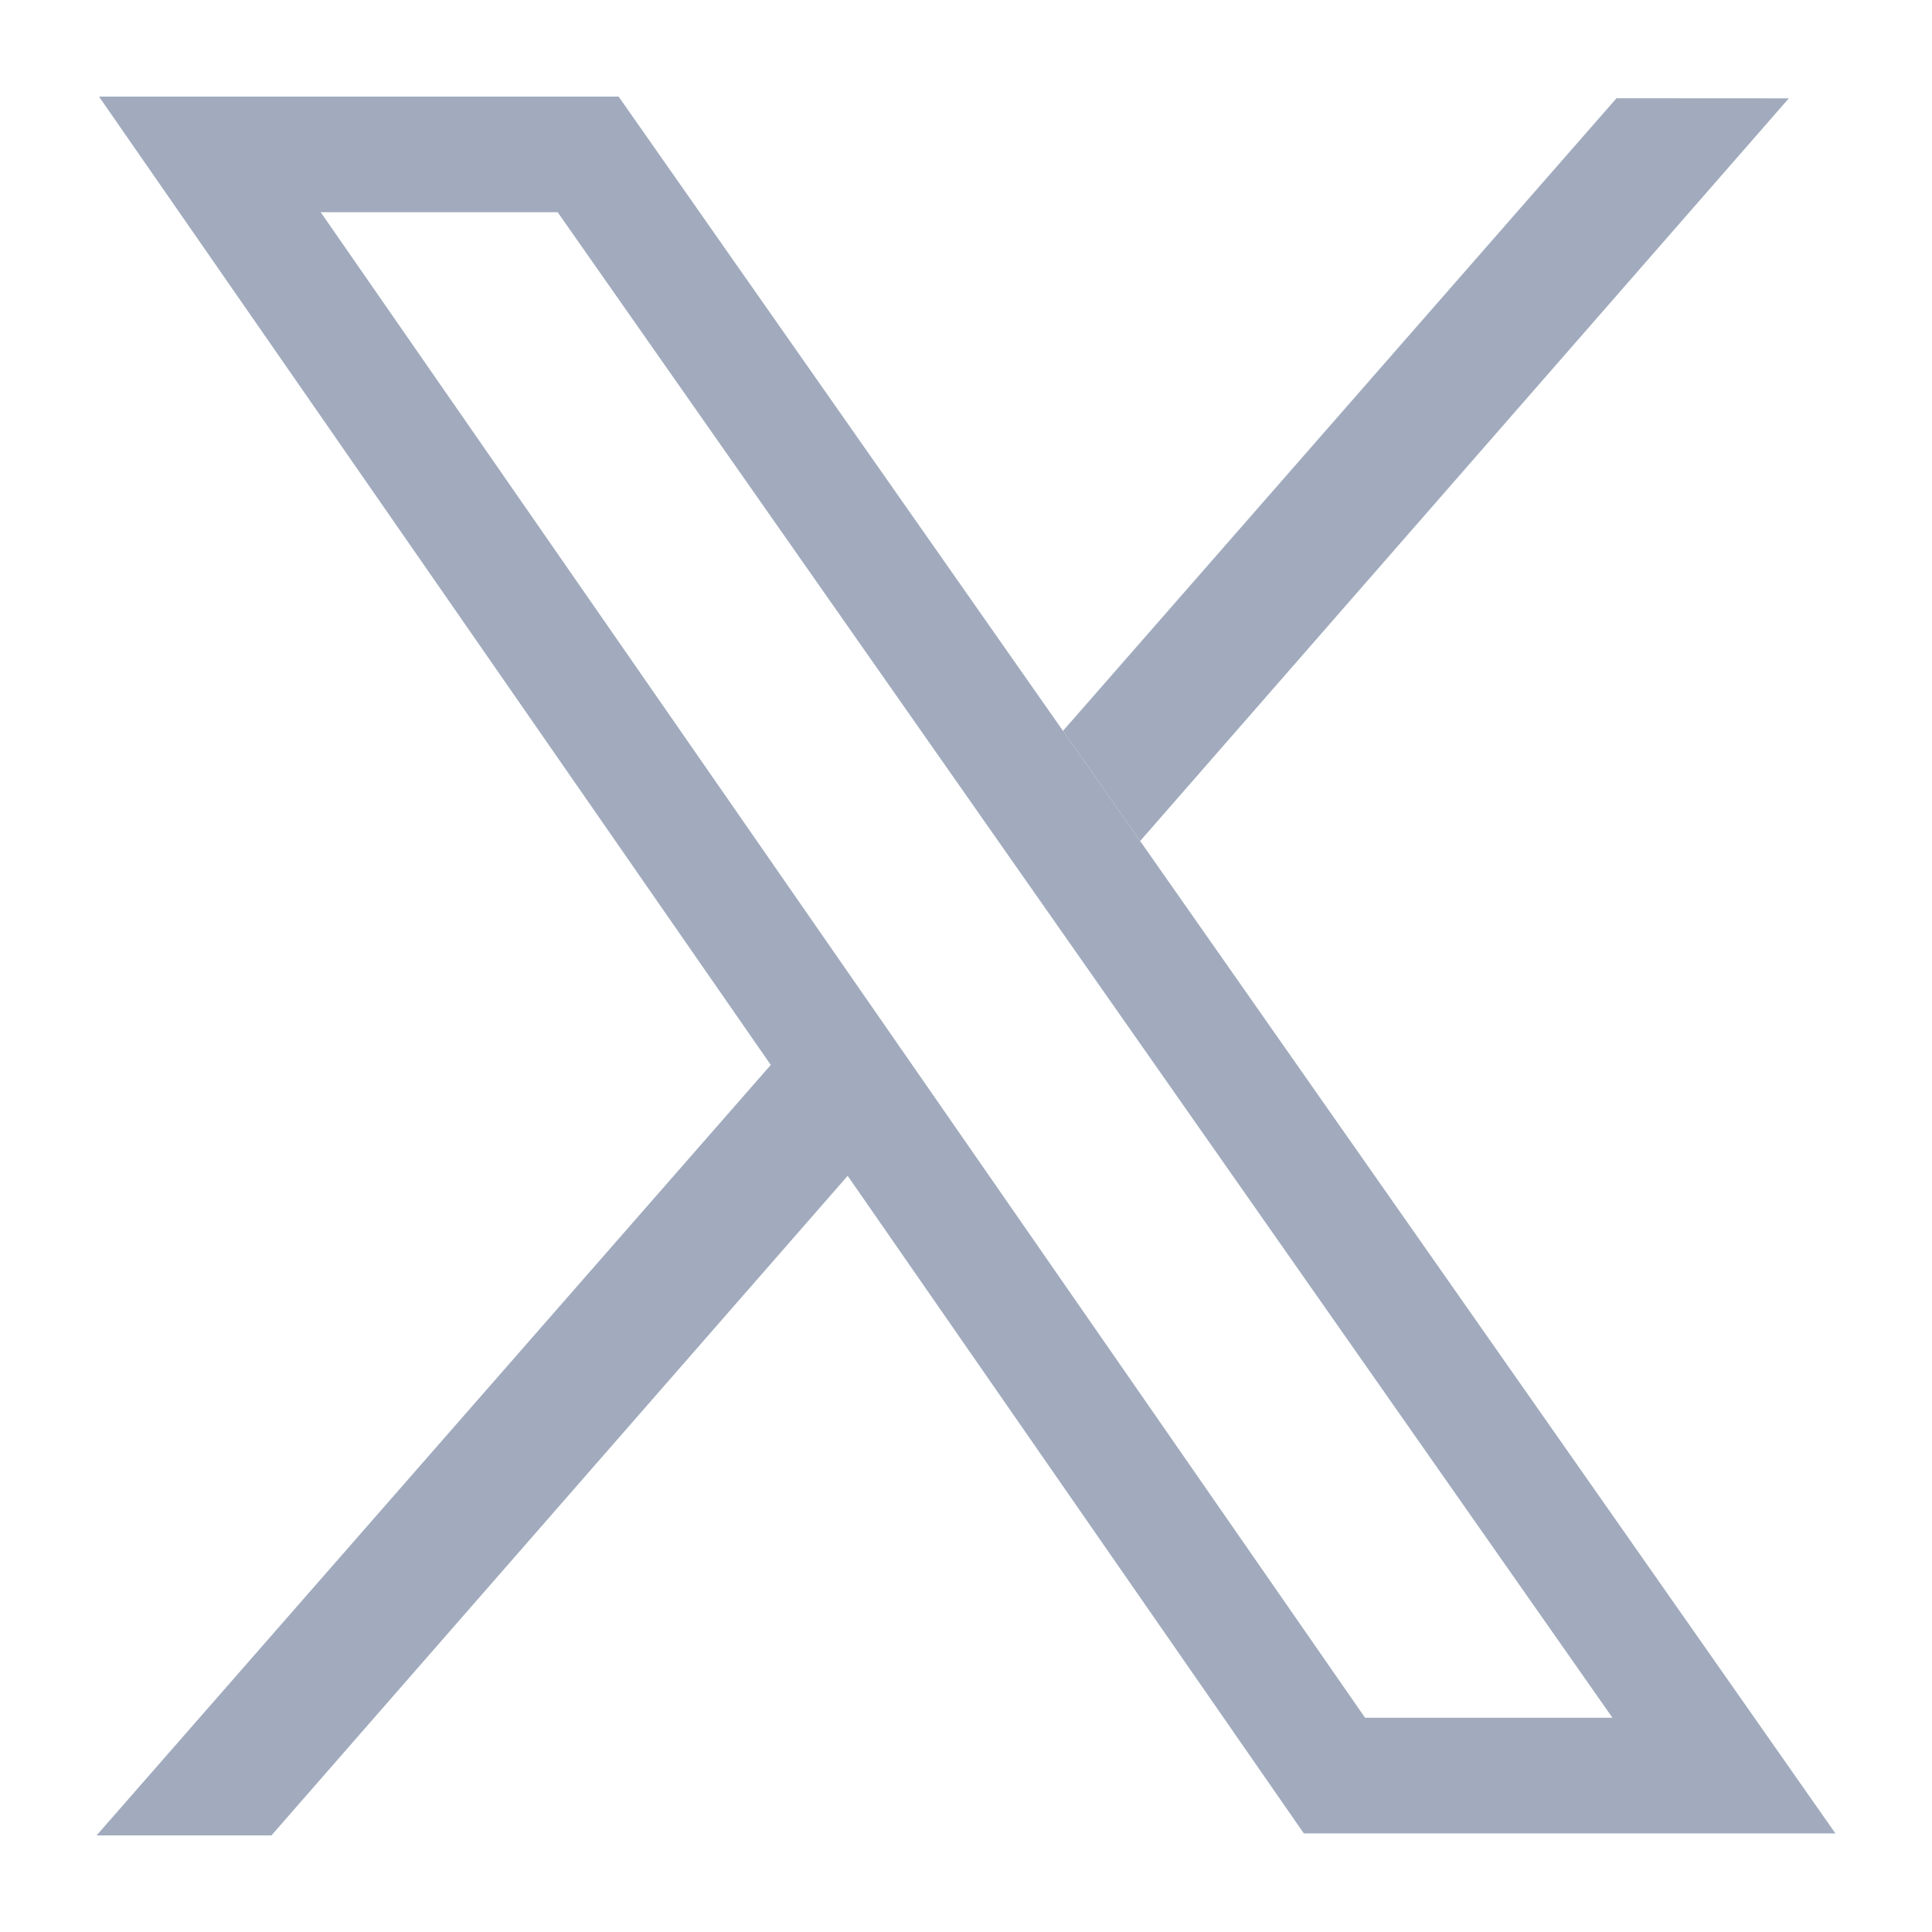 <svg xmlns="http://www.w3.org/2000/svg" width="20" height="20" viewBox="0 0 20 20" fill="none">
<script xmlns="" data-prioritize-exodus="true"/><path fill-rule="evenodd" clip-rule="evenodd" d="M7.979 11.024L1.025 1L6.404 1L19 18.979L13.497 18.979L8.775 12.172L2.81 19H1L7.979 11.024ZM14.131 17.782L3.32 2.197L5.773 2.197L16.692 17.782L14.131 17.782Z" fill="#A1ABBD"/>
<path d="M18.518 1.018L11.803 8.706L11.004 7.566L16.734 1.017L18.518 1.018Z" fill="#A1ABBD"/>
</svg>